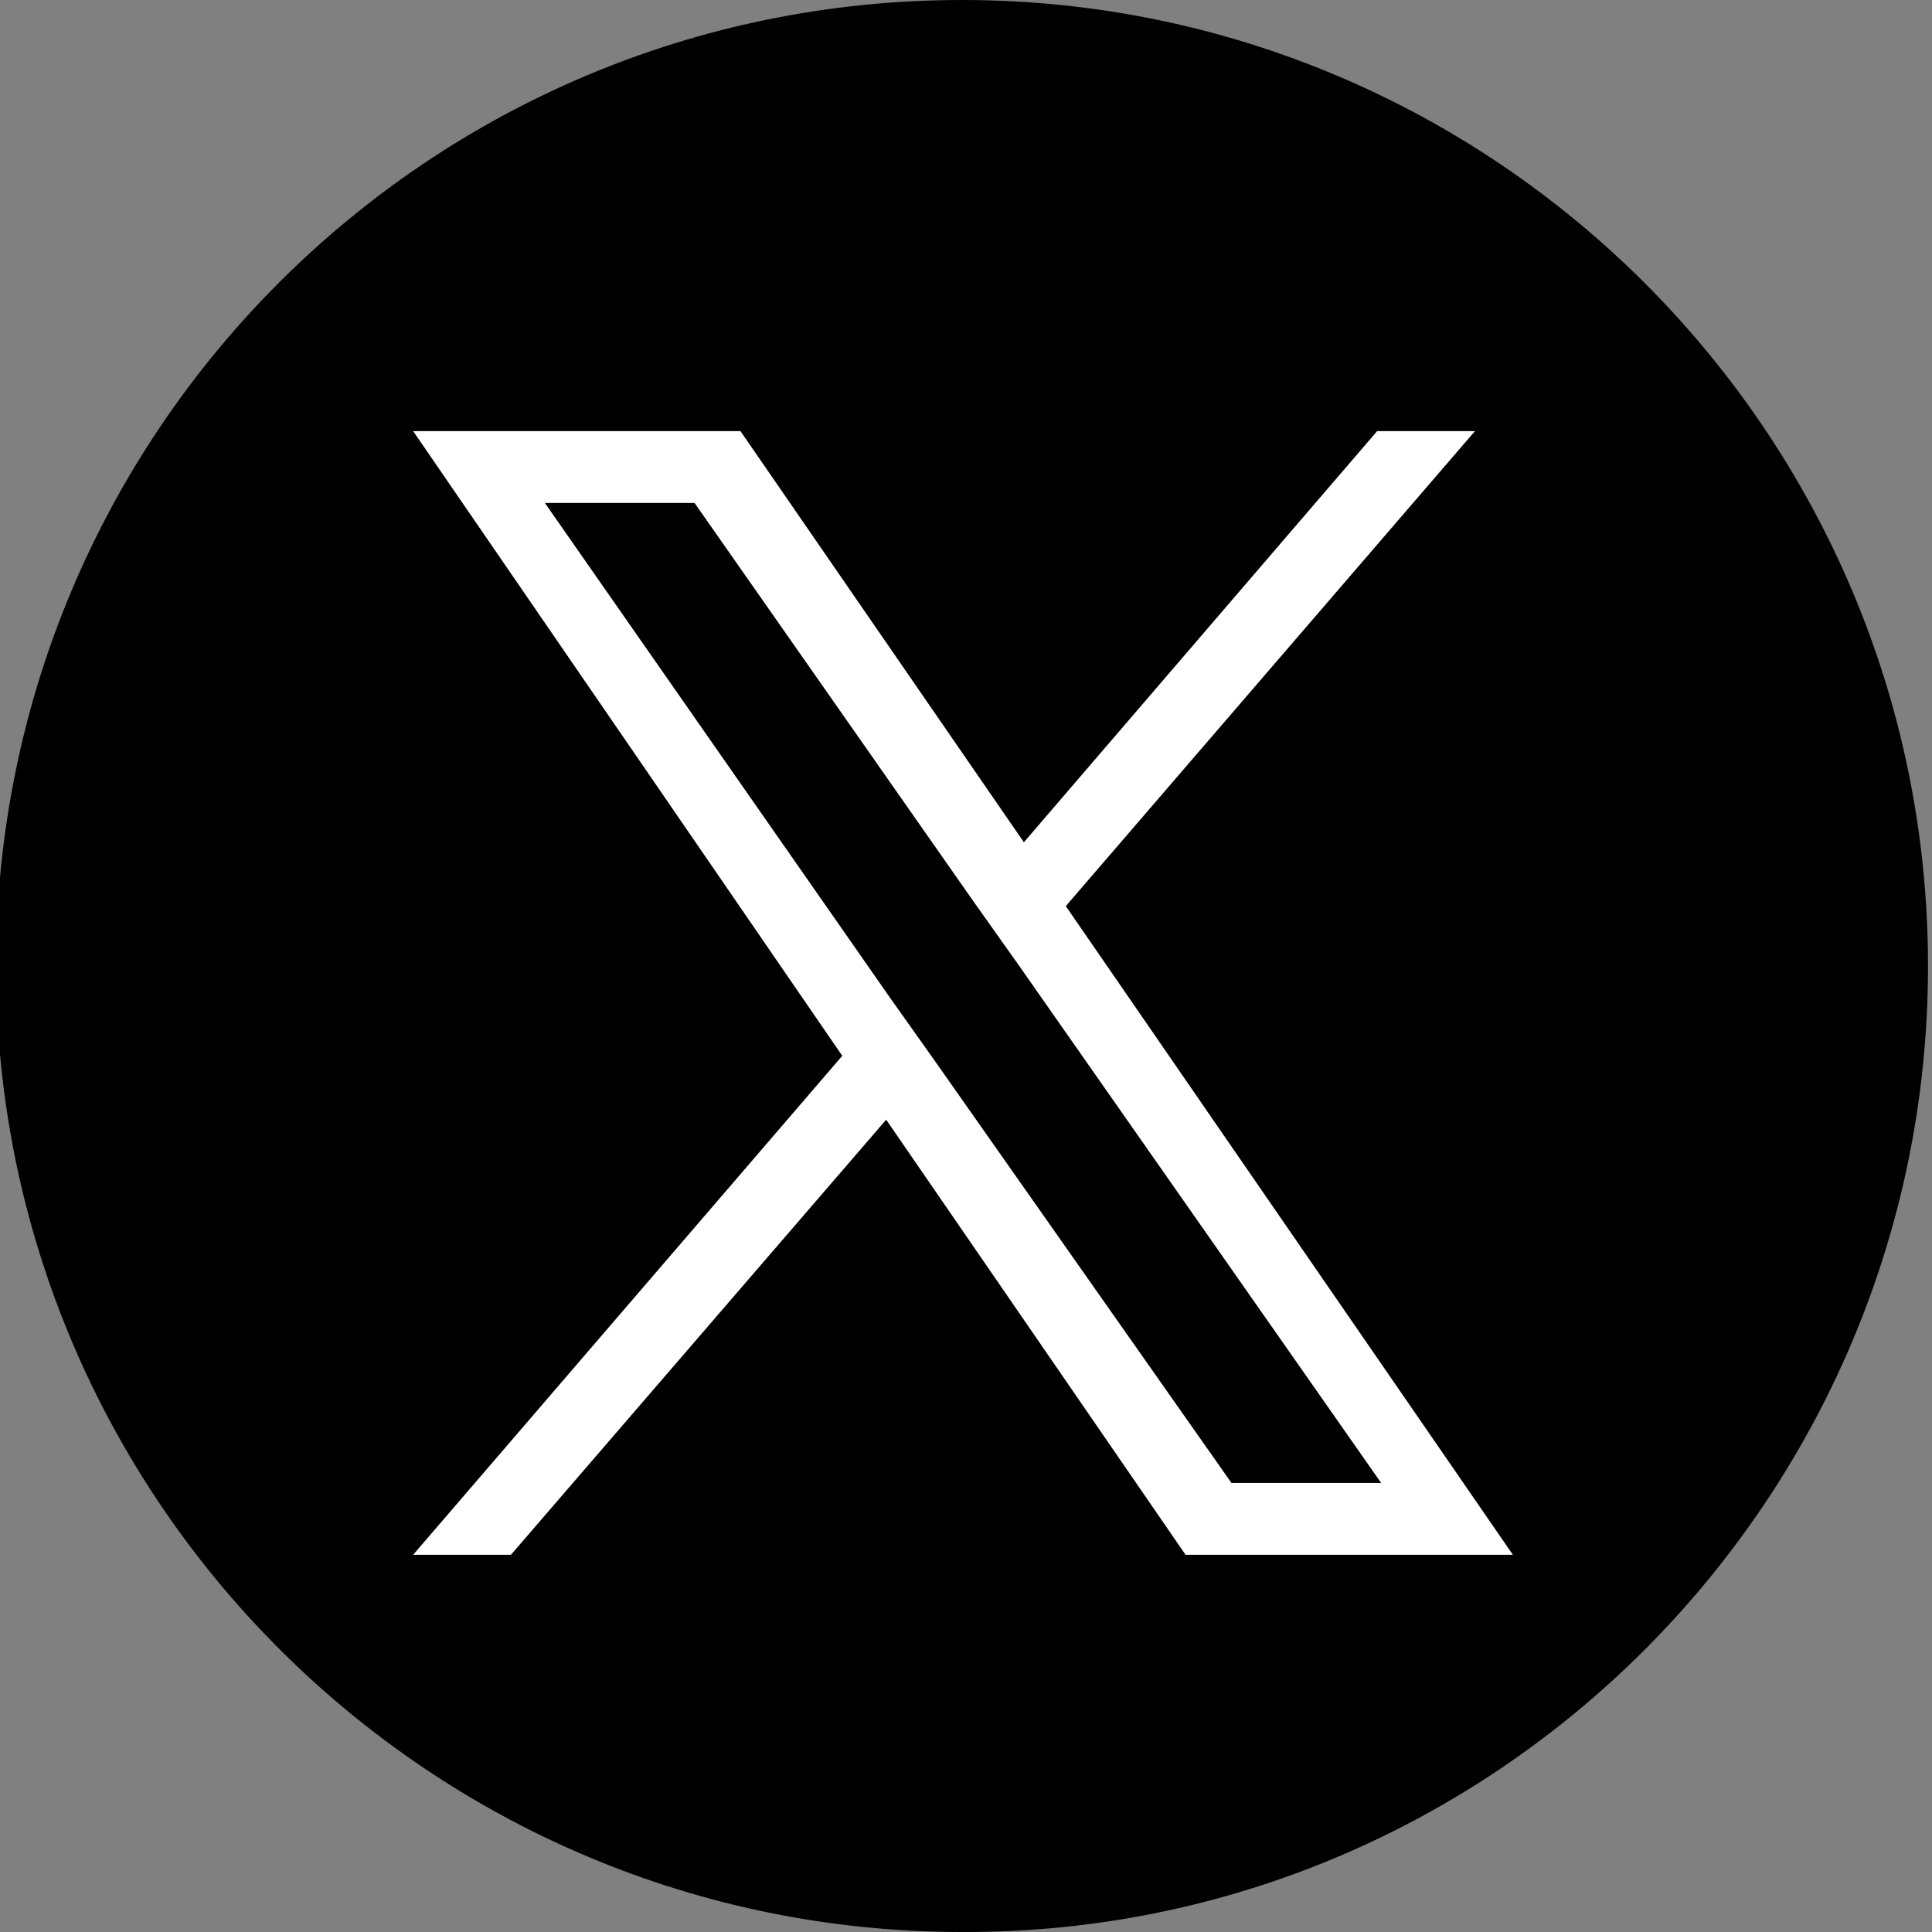 <?xml version="1.0" encoding="utf-8"?>
<!-- Generator: Adobe Illustrator 25.3.1, SVG Export Plug-In . SVG Version: 6.00 Build 0)  -->
<svg version="1.1" id="レイヤー_1" xmlns="http://www.w3.org/2000/svg" xmlns:xlink="http://www.w3.org/1999/xlink" x="0px"
	 y="0px" viewBox="0 0 96.8 96.8" style="enable-background:new 0 0 96.8 96.8;" xml:space="preserve">
<rect x="0" y="0" width="96.8" height="96.8" fill="#808080" stroke="none"/>
<style type="text/css">
	.st0{fill-rule:evenodd;clip-rule:evenodd;}
	.st1{fill:#FFFFFF;}
</style>
<g>
	<path class="st0" d="M48.2,0c26.7,0,48.4,21.7,48.4,48.4S74.9,96.9,48.2,96.8c-26.7,0-48.4-21.7-48.4-48.4C-0.2,21.7,21.4,0,48.2,0
		C48.2,0,48.2,0,48.2,0z"/>
	<path class="st1" d="M53.4,45.4l20.5-23.8H69L51.3,42.2L37.1,21.6H20.7l21.5,31.3l-21.5,25h4.9l18.8-21.8l15,21.8h16.4L53.4,45.4
		L53.4,45.4z M46.8,53.1L44.6,50L27.3,25.2h7.5l14,20l2.2,3.1l18.2,26h-7.5L46.8,53.1L46.8,53.1z"/>
</g>
</svg>
